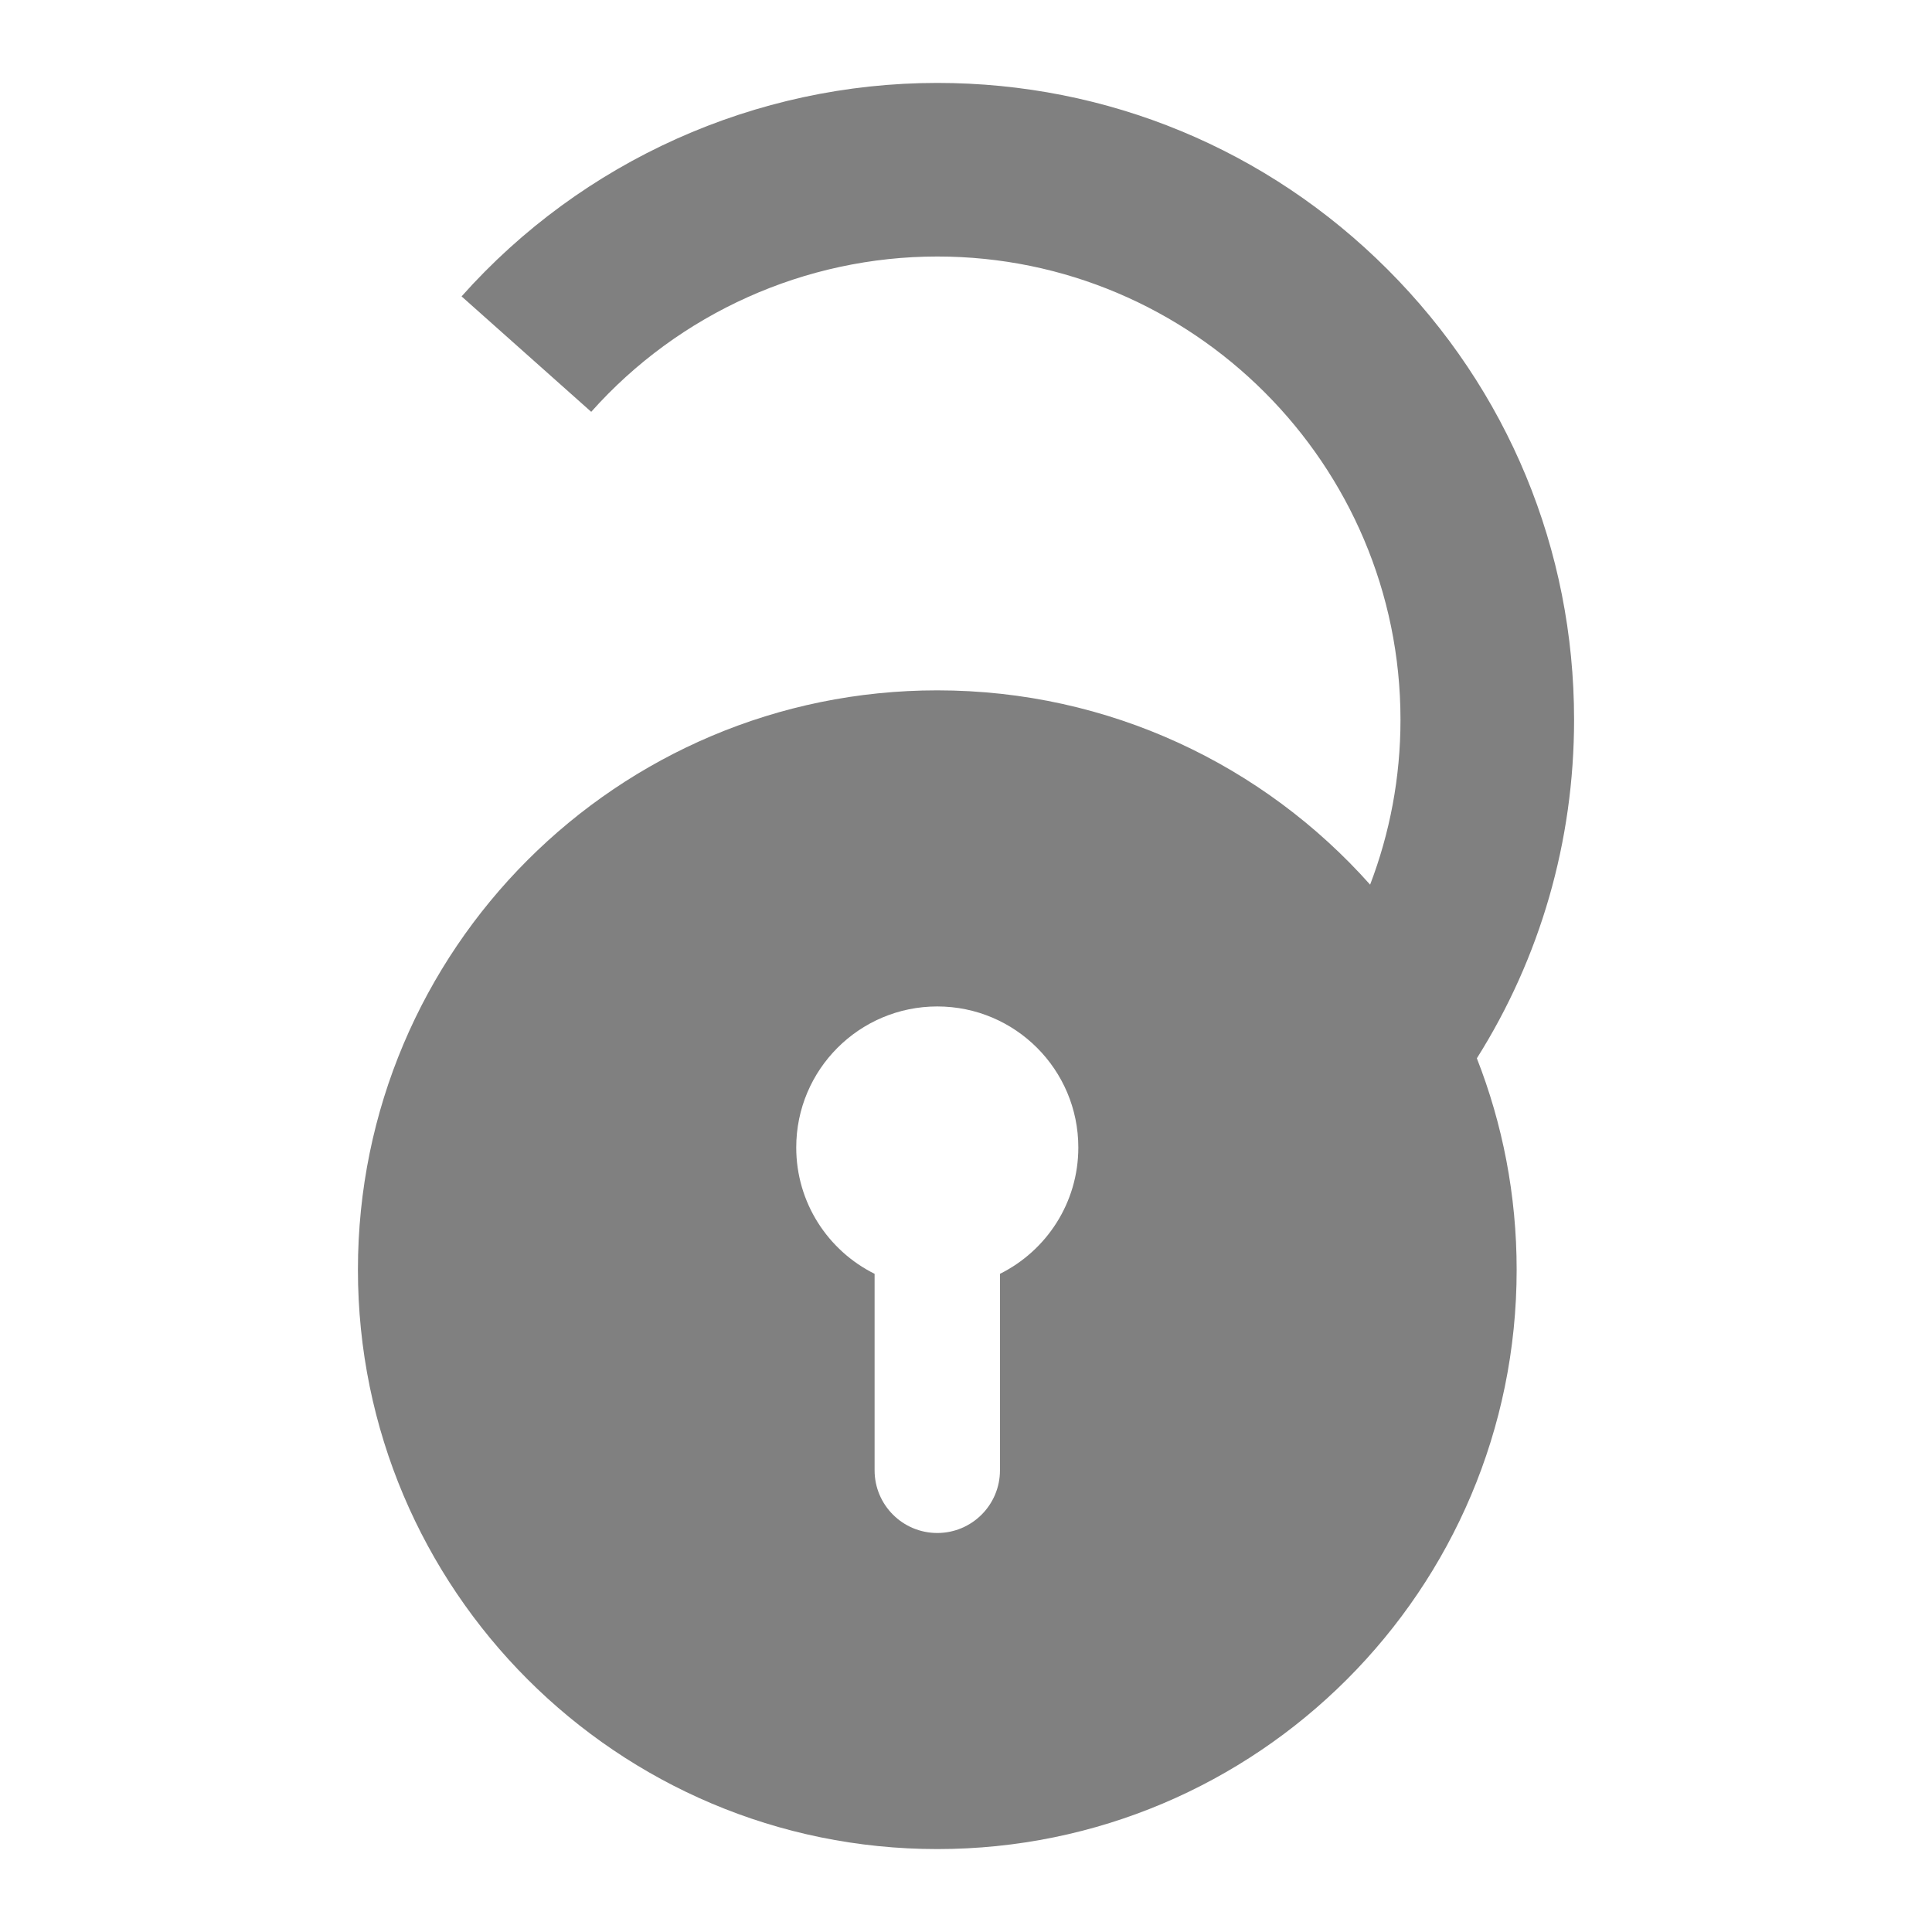<?xml version="1.0" encoding="utf-8"?>
<!-- Generator: Adobe Illustrator 15.0.2, SVG Export Plug-In . SVG Version: 6.00 Build 0)  -->
<!DOCTYPE svg PUBLIC "-//W3C//DTD SVG 1.1//EN" "http://www.w3.org/Graphics/SVG/1.1/DTD/svg11.dtd">
<svg version="1.1"
	 xmlns="http://www.w3.org/2000/svg" xmlns:xlink="http://www.w3.org/1999/xlink" x="0px" y="0px" width="800px" height="800px"
	 viewBox="0 0 800 800" enable-background="new 0 0 800 800" xml:space="preserve">

<path fill="#808080" d="M651.793,298.019c0-70.434-27.431-136.647-77.23-186.452C524.76,61.764,458.541,34.338,388.108,34.338
	c-75.167,0-146.962,32.216-196.98,88.389l53.684,47.802c36.394-40.869,88.622-64.312,143.299-64.312
	c105.76,0,191.802,86.042,191.802,191.802c0,24.047-4.459,47.065-12.575,68.294c-43.94-49.354-107.945-80.453-179.227-80.453
	c-132.493,0-239.901,107.406-239.901,239.903c0,132.492,107.408,239.899,239.901,239.899s239.904-107.407,239.904-239.899
	c0-30.892-5.847-60.418-16.479-87.541C637.752,396.622,651.793,348.399,651.793,298.019z M414.065,527.465v81.358
	c0,14.338-11.621,25.957-25.957,25.957c-14.335,0-25.957-11.619-25.957-25.957v-81.358c-19.229-9.56-32.446-29.39-32.446-52.318
	c0-32.256,26.149-58.399,58.403-58.399c32.257,0,58.405,26.145,58.405,58.399C446.513,498.075,433.291,517.906,414.065,527.465z"/>
</svg>

